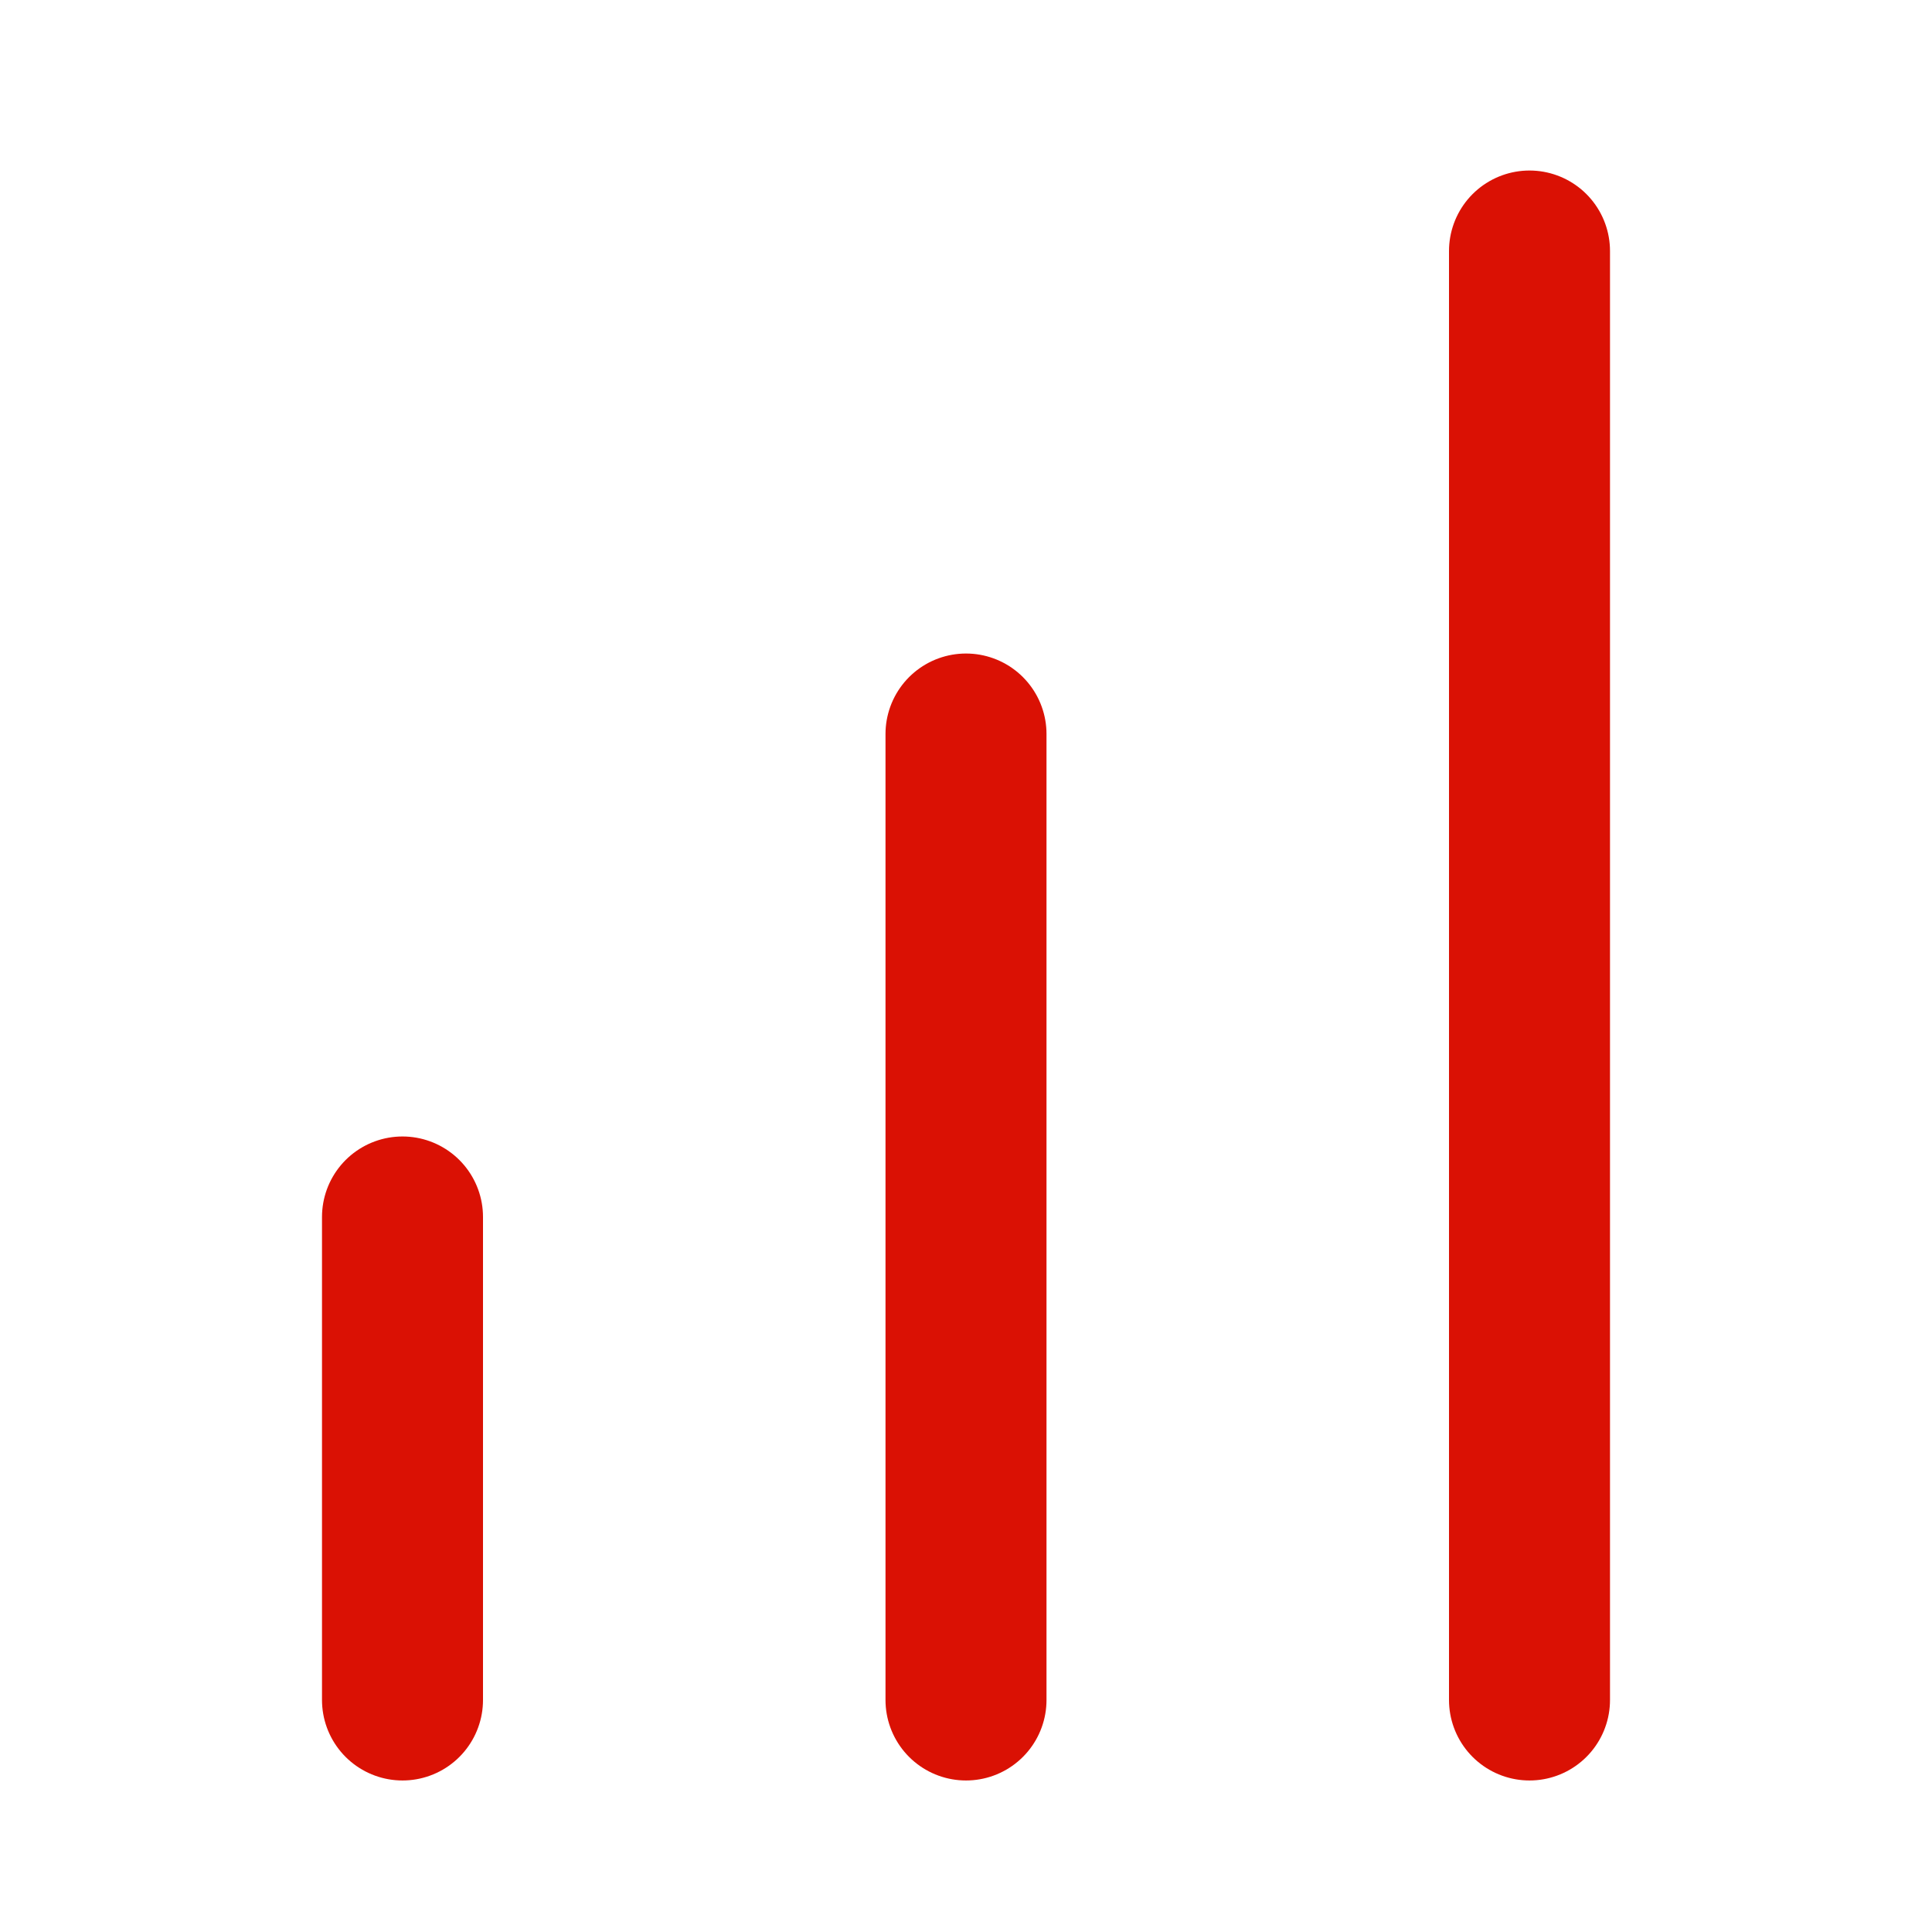 <?xml version="1.0" encoding="UTF-8"?> <svg xmlns="http://www.w3.org/2000/svg" width="42" height="42" viewBox="0 0 42 42" fill="none"><path d="M8.75 36.956V26.456" stroke="#DA1104" stroke-width="3.5" stroke-linecap="round" stroke-linejoin="round"></path><path d="M21 36.956V15.957" stroke="#DA1104" stroke-width="3.5" stroke-linecap="round" stroke-linejoin="round"></path><path d="M33.25 36.956V5.457" stroke="#DA1104" stroke-width="3.5" stroke-linecap="round" stroke-linejoin="round"></path></svg> 